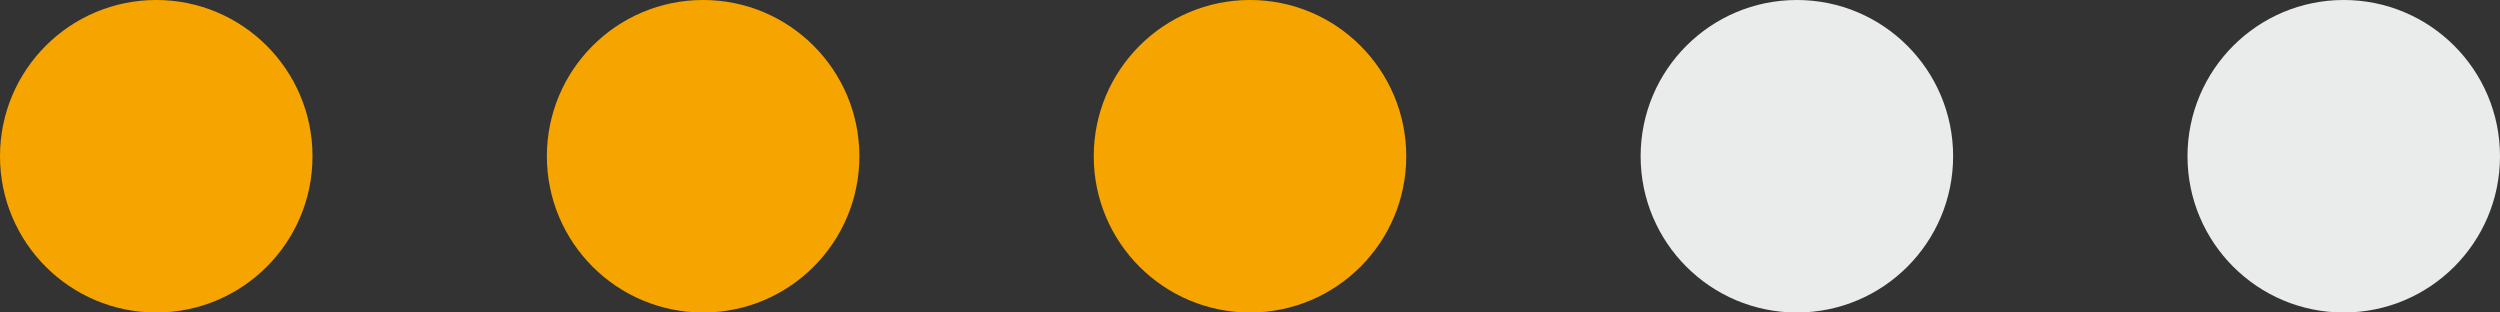 <?xml version="1.0" encoding="UTF-8"?><svg id="uuid-4a4db254-558b-4e35-af8a-e602026d84fc" xmlns="http://www.w3.org/2000/svg" width="40" height="5" viewBox="0 0 40 5"><rect x="0" y="0" width="40" height="5" fill="#333333" stroke="none"/><defs><style>.uuid-be6e997a-f45c-42d0-a3c0-2fe966f7ed20{fill:#eaebeb;}.uuid-cbe743f3-da6d-44c9-b650-deadeb15deca{fill:#f6a500;}</style></defs><circle class="uuid-cbe743f3-da6d-44c9-b650-deadeb15deca" cx="2.5" cy="2.5" r="2.5"/><circle class="uuid-cbe743f3-da6d-44c9-b650-deadeb15deca" cx="11.25" cy="2.5" r="2.5"/><circle class="uuid-cbe743f3-da6d-44c9-b650-deadeb15deca" cx="20" cy="2.5" r="2.5"/><circle class="uuid-be6e997a-f45c-42d0-a3c0-2fe966f7ed20" cx="28.75" cy="2.5" r="2.5"/><circle class="uuid-be6e997a-f45c-42d0-a3c0-2fe966f7ed20" cx="37.5" cy="2.5" r="2.5"/></svg>